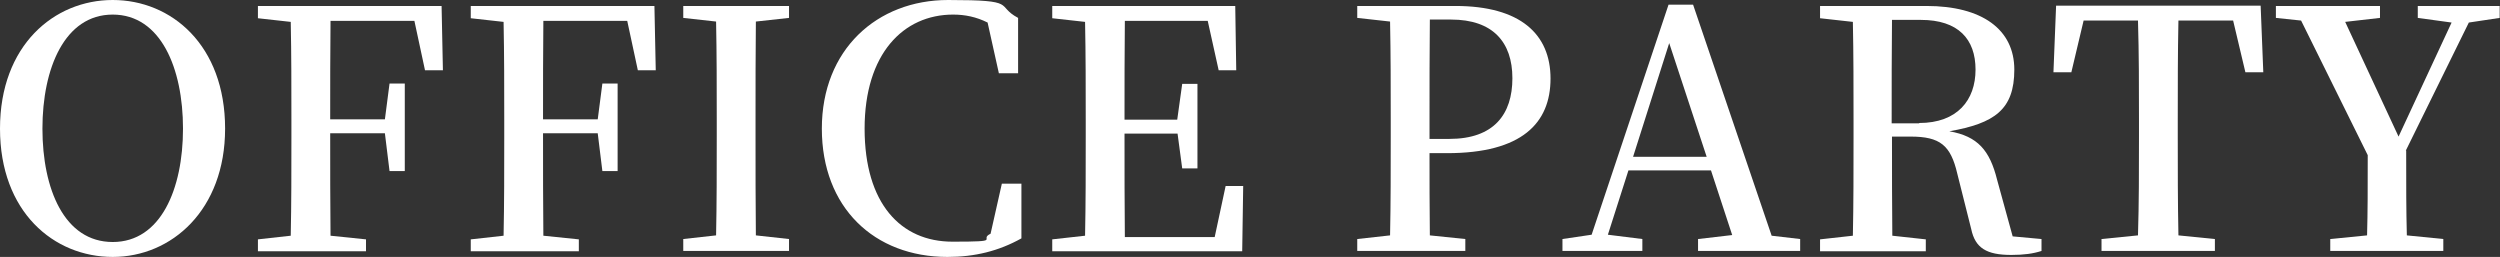 <?xml version="1.0" encoding="UTF-8"?>
<svg id="_レイヤー_1" data-name="レイヤー_1" xmlns="http://www.w3.org/2000/svg" version="1.1" viewBox="0 0 754.1 77.5">
  <rect x="0" y="0" width="754.1" height="77.5" fill="#333333" stroke="none"/>
  <!-- Generator: Adobe Illustrator 29.2.1, SVG Export Plug-In . SVG Version: 2.1.0 Build 116)  -->
  <defs>
    <style>
      .st0 {
        fill: #fff;
      }
    </style>
  </defs>
  <g>
    <path class="st0" d="M42.6-217.3l-.3,19.9H-15v-3.6l9.9-1.1c.2-9.7.2-19.7.2-29.7v-5.1c0-9.8,0-19.9-.2-29.7l-9.9-1.1v-3.6h55.2l.3,19.4h-5.3l-3.3-14.9H6.9c-.1,9.6-.1,19.5-.1,29.8h15.9l1.5-10.8h4.6v25.5h-4.6l-1.4-10.5H6.8c0,11.1,0,21.3.1,31.2h27.1l3.3-15.4h5.3Z"/>
    <path class="st0" d="M119.6-268l-9.1,1.4-23.4,69.7h-5.7l-25.6-70-8-.9v-3.6h31.3v3.9l-10.7,1,19.1,55.4,17.5-55.2-10.4-1.2v-3.9h25.1v3.4Z"/>
    <path class="st0" d="M182.9-217.3l-.3,19.9h-57.3v-3.6l9.9-1.1c.2-9.7.2-19.7.2-29.7v-5.1c0-9.8,0-19.9-.2-29.7l-9.9-1.1v-3.6h55.2l.3,19.4h-5.3l-3.3-14.9h-25c-.1,9.6-.1,19.5-.1,29.8h15.9l1.5-10.8h4.6v25.5h-4.6l-1.4-10.5h-16c0,11.1,0,21.3.1,31.2h27.1l3.3-15.4h5.3Z"/>
    <path class="st0" d="M264.1-267.8l-9.2,1.4-.3,69.5h-5.2l-44.6-62,.3,56.3,12.2,1.5v3.6h-26.5v-3.6l9.2-1.4.4-62.5-1.4-1.8-7.7-1v-3.6h18.8l40.1,55.8-.2-50.6-12.3-1.5v-3.6h26.5v3.6Z"/>
    <path class="st0" d="M308-267c-.2,9.8-.2,19.8-.2,30v5.1c0,9.8,0,19.8.2,29.7l11,1.1v3.6h-34.2v-3.6l11-1.1c.3-9.7.3-19.7.3-29.7v-5.1c0-9.9,0-20-.3-30h-16.4l-3.7,15.6h-5.4l.8-20.1h61.7l.8,20.1h-5.4l-3.7-15.6h-16.4Z"/>
    <path class="st0" d="M387.8-227.1c0,8,0,16.2.1,24.9l10.7,1.1v3.6h-32.6v-3.6l9.9-1.1c.2-9.7.2-19.7.2-29.7v-5.1c0-9.8,0-19.9-.2-29.7l-9.9-1.1v-3.6h29.6c19.6,0,28.7,8.5,28.7,21.9s-8.6,22.5-31.2,22.5h-5.3ZM387.9-267.3c-.1,9.9-.1,20-.1,30.3v5.7h6c13.4,0,19-7.4,19-18.3s-5.9-17.7-18.5-17.7h-6.4Z"/>
    <path class="st0" d="M499.6-201.1v3.6h-30.8v-3.6l10.3-1.2-6.4-19.5h-24.9l-6.2,19.4,10.4,1.3v3.6h-24.1v-3.6l8.8-1.3,23.1-69.4h7.4l23.7,69.7,8.6,1ZM471.5-225.8l-11.3-34.3-10.9,34.3h22.3Z"/>
    <path class="st0" d="M572.4-201.1v3.6c-2.5.8-5.3,1.2-9.1,1.2-7.5,0-10.9-2.1-12.1-7.8l-4.2-16.7c-2-8.6-5.2-11.2-14.1-11.2h-5.6c0,10.3,0,20.2.1,29.9l10.1,1.1v3.6h-31.9v-3.6l9.9-1.1c.2-9.7.2-19.7.2-29.7v-5.1c0-9.8,0-19.9-.2-29.7l-9.9-1.1v-3.6h32.1c16.8,0,26.5,7.1,26.5,19.2s-6,16.2-19.6,18.6c8.6,1.5,12.2,5.8,14.4,14.6l4.7,17.1,8.7.8ZM535.5-236.1c11.5,0,17-6.9,17-16.1s-5.2-15-16.5-15h-8.7c-.1,9.8-.1,19.7-.1,31.2h8.3Z"/>
    <path class="st0" d="M613.8-267c-.2,9.8-.2,19.8-.2,30v5.1c0,9.8,0,19.8.2,29.7l11,1.1v3.6h-34.2v-3.6l11-1.1c.3-9.7.3-19.7.3-29.7v-5.1c0-9.9,0-20-.3-30h-16.4l-3.7,15.6h-5.4l.8-20.1h61.7l.8,20.1h-5.4l-3.7-15.6h-16.4Z"/>
    <path class="st0" d="M682.4-227.8c0,10.9,0,18.1.2,25.6l11,1.1v3.6h-34.1v-3.6l11.1-1.1c.2-7.1.2-14,.2-24.2l-20.1-40.6-7.6-.8v-3.6h31.4v3.6l-10.5,1.2,16.1,34.6,16-34.4-10.2-1.4v-3.6h24.7v3.6l-9.3,1.4-19,38.6Z"/>
  </g>
  <g>
    <path class="st0" d="M67.9,38.8c0,24.5-16.1,38.7-33.9,38.7S0,63.9,0,38.8,16.3,0,34,0s33.9,13.6,33.9,38.8ZM34,73c14.5,0,21.2-16,21.2-34.2S48.5,4.4,34,4.4,12.8,20.6,12.8,38.8s6.6,34.2,21.2,34.2Z"/>
    <path class="st0" d="M99.7,6.2c-.1,9.6-.1,19.5-.1,29.8h16.5l1.4-10.8h4.6v26.4h-4.6l-1.4-11.4h-16.5c0,10.9,0,21,.1,30.9l10.7,1.1v3.6h-32.6v-3.6l9.9-1.1c.2-9.7.2-19.7.2-29.7v-5.1c0-9.8,0-19.9-.2-29.7l-9.9-1.1V1.8h55.4l.4,19.4h-5.4l-3.2-14.9h-25.3Z"/>
    <path class="st0" d="M163.9,6.2c-.1,9.6-.1,19.5-.1,29.8h16.5l1.4-10.8h4.6v26.4h-4.6l-1.4-11.4h-16.5c0,10.9,0,21,.1,30.9l10.7,1.1v3.6h-32.6v-3.6l9.9-1.1c.2-9.7.2-19.7.2-29.7v-5.1c0-9.8,0-19.9-.2-29.7l-9.9-1.1V1.8h55.4l.4,19.4h-5.4l-3.2-14.9h-25.3Z"/>
    <path class="st0" d="M228,6.5c-.1,9.7-.1,19.6-.1,29.7v5.1c0,9.8,0,19.9.1,29.7l10,1.1v3.6h-31.9v-3.6l9.9-1.1c.2-9.7.2-19.7.2-29.7v-5.1c0-9.8,0-19.9-.2-29.7l-9.9-1.1V1.8h31.9v3.6l-10,1.1Z"/>
    <path class="st0" d="M308.1,55.4v16.5c-6.8,3.8-14,5.6-22.3,5.6-22.1,0-37.9-14.9-37.9-38.7S264.5,0,286,0s14,1.6,21.1,5.4v16.7h-5.8l-3.4-15.3c-3.4-1.7-6.8-2.4-10.4-2.4-15,0-26.7,11.8-26.7,34.4s10.9,34.1,26.5,34.1,7.7-.6,11.5-2.4l3.4-15.1h5.9Z"/>
    <path class="st0" d="M375,55.9l-.3,19.9h-57.3v-3.6l9.9-1.1c.2-9.7.2-19.7.2-29.7v-5.1c0-9.8,0-19.9-.2-29.7l-9.9-1.1V1.8h55.2l.3,19.4h-5.3l-3.3-14.9h-25c-.1,9.6-.1,19.5-.1,29.8h15.9l1.5-10.8h4.6v25.5h-4.6l-1.4-10.5h-16c0,11.1,0,21.3.1,31.2h27.1l3.3-15.4h5.3Z"/>
    <path class="st0" d="M431.2,46.1c0,8,0,16.2.1,24.9l10.7,1.1v3.6h-32.6v-3.6l9.9-1.1c.2-9.7.2-19.7.2-29.7v-5.1c0-9.8,0-19.9-.2-29.7l-9.9-1.1V1.8h29.6c19.6,0,28.7,8.5,28.7,21.9s-8.6,22.5-31.2,22.5h-5.3ZM431.3,5.9c-.1,9.9-.1,20-.1,30.3v5.7h6c13.4,0,19-7.4,19-18.3s-5.9-17.7-18.5-17.7h-6.4Z"/>
    <path class="st0" d="M543,72.1v3.6h-30.8v-3.6l10.3-1.2-6.4-19.5h-24.9l-6.2,19.4,10.4,1.3v3.6h-24.1v-3.6l8.8-1.3L503.3,1.4h7.4l23.7,69.7,8.6,1ZM514.8,47.3l-11.3-34.3-10.9,34.3h22.3Z"/>
    <path class="st0" d="M615.8,72.1v3.6c-2.5.8-5.3,1.2-9.1,1.2-7.5,0-10.9-2.1-12.1-7.8l-4.2-16.7c-2-8.6-5.2-11.2-14.1-11.2h-5.6c0,10.3,0,20.2.1,29.9l10.1,1.1v3.6h-31.9v-3.6l9.9-1.1c.2-9.7.2-19.7.2-29.7v-5.1c0-9.8,0-19.9-.2-29.7l-9.9-1.1V1.8h32.1c16.8,0,26.5,7.1,26.5,19.2s-6,16.2-19.6,18.6c8.6,1.5,12.2,5.8,14.4,14.6l4.7,17.1,8.7.8ZM578.9,37.1c11.5,0,17-6.9,17-16.1s-5.2-15-16.5-15h-8.7c-.1,9.8-.1,19.7-.1,31.2h8.3Z"/>
    <path class="st0" d="M657.1,6.2c-.2,9.8-.2,19.8-.2,30v5.1c0,9.8,0,19.8.2,29.7l11,1.1v3.6h-34.2v-3.6l11-1.1c.3-9.7.3-19.7.3-29.7v-5.1c0-9.9,0-20-.3-30h-16.4l-3.7,15.6h-5.4l.8-20.1h61.7l.8,20.1h-5.4l-3.7-15.6h-16.4Z"/>
    <path class="st0" d="M725.8,45.4c0,10.9,0,18.1.2,25.6l11,1.1v3.6h-34.1v-3.6l11.1-1.1c.2-7.1.2-14,.2-24.2l-20.1-40.6-7.6-.8V1.8h31.4v3.6l-10.5,1.2,16.1,34.6,16-34.4-10.2-1.4V1.8h24.7v3.6l-9.3,1.4-19,38.6Z"/>
  </g>
  <g>
    <path class="st0" d="M74.5,177.5c-.2,9.7-.2,19.6-.2,29.7v5.1c0,9.8,0,19.8.2,29.7l10,1.1v3.6h-31.7v-3.6l9.7-1.1c.2-9.5.2-19.6.2-31.1H29c0,11.4,0,21.4.2,31.1l9.8,1.1v3.6H7.4v-3.6l9.9-1.1c.1-9.7.1-19.7.1-29.7v-5.1c0-9.8,0-19.8-.1-29.7l-9.9-1.1v-3.6h31.7v3.6l-9.8,1.1c-.2,9.5-.2,19.4-.2,29.3h33.8c0-9.7,0-19.6-.2-29.3l-9.7-1.1v-3.6h31.7v3.6l-10,1.1Z"/>
    <path class="st0" d="M162.3,209.8c0,24.5-16.1,38.7-33.9,38.7s-34-13.6-34-38.7,16.3-38.8,34-38.8,33.9,13.6,33.9,38.8ZM128.4,244c14.5,0,21.2-16,21.2-34.2s-6.6-34.4-21.2-34.4-21.2,16.1-21.2,34.4,6.6,34.2,21.2,34.2Z"/>
    <path class="st0" d="M252.3,177.5c-.3,9.8-.3,19.8-.3,29.7v5.1c0,9.9,0,19.9.3,29.7l9.9,1.1v3.6h-31.3v-3.6l9.4-1.1c.2-9.7,0-19.7.2-28.8l.2-30.6-24.7,64.1h-4.7l-25.7-64c.2,9.8.6,23.4.6,25.3v33.7l9.9,1.4v3.6h-25.3v-3.6l10.3-1.4.2-64-10.2-1.3v-3.6h21.9l23.9,59.2,22.9-59.2h22.4v3.6l-9.9,1.1Z"/>
    <path class="st0" d="M329.4,226.9l-.3,19.9h-57.3v-3.6l9.9-1.1c.2-9.7.2-19.7.2-29.7v-5.1c0-9.8,0-19.9-.2-29.7l-9.9-1.1v-3.6h55.2l.3,19.4h-5.3l-3.3-14.9h-25c-.1,9.6-.1,19.5-.1,29.8h15.9l1.5-10.8h4.6v25.5h-4.6l-1.4-10.5h-16c0,11.1,0,21.3.1,31.2h27.1l3.3-15.4h5.3Z"/>
    <path class="st0" d="M385.5,217.1c0,8,0,16.2.1,24.9l10.7,1.1v3.6h-32.6v-3.6l9.9-1.1c.2-9.7.2-19.7.2-29.7v-5.1c0-9.8,0-19.9-.2-29.7l-9.9-1.1v-3.6h29.6c19.6,0,28.7,8.5,28.7,21.9s-8.6,22.5-31.2,22.5h-5.3ZM385.6,176.9c-.1,9.9-.1,20-.1,30.3v5.7h6c13.4,0,19-7.4,19-18.3s-5.9-17.7-18.5-17.7h-6.4Z"/>
    <path class="st0" d="M497.3,243.1v3.6h-30.8v-3.6l10.3-1.2-6.4-19.5h-24.9l-6.2,19.4,10.4,1.3v3.6h-24.1v-3.6l8.8-1.3,23.1-69.4h7.4l23.7,69.7,8.6,1ZM469.1,218.3l-11.3-34.3-10.9,34.3h22.3Z"/>
    <path class="st0" d="M570.1,243.1v3.6c-2.5.8-5.3,1.2-9.1,1.2-7.5,0-10.9-2.1-12.1-7.8l-4.2-16.7c-2-8.6-5.2-11.2-14.1-11.2h-5.6c0,10.3,0,20.2.1,29.9l10.1,1.1v3.6h-31.9v-3.6l9.9-1.1c.2-9.7.2-19.7.2-29.7v-5.1c0-9.8,0-19.9-.2-29.7l-9.9-1.1v-3.6h32.1c16.8,0,26.5,7.1,26.5,19.2s-6,16.2-19.6,18.6c8.6,1.5,12.2,5.8,14.4,14.6l4.7,17.1,8.7.8ZM533.2,208.1c11.5,0,17-6.9,17-16.1s-5.2-15-16.5-15h-8.7c-.1,9.8-.1,19.7-.1,31.2h8.3Z"/>
    <path class="st0" d="M611.4,177.2c-.2,9.8-.2,19.8-.2,30v5.1c0,9.8,0,19.8.2,29.7l11,1.1v3.6h-34.2v-3.6l11-1.1c.3-9.7.3-19.7.3-29.7v-5.1c0-9.9,0-20-.3-30h-16.4l-3.7,15.6h-5.4l.8-20.1h61.7l.8,20.1h-5.4l-3.7-15.6h-16.4Z"/>
    <path class="st0" d="M680.1,216.4c0,10.9,0,18.1.2,25.6l11,1.1v3.6h-34.1v-3.6l11.1-1.1c.2-7.1.2-14,.2-24.2l-20.1-40.6-7.6-.8v-3.6h31.4v3.6l-10.5,1.2,16.1,34.6,16-34.4-10.2-1.4v-3.6h24.7v3.6l-9.3,1.4-19,38.6Z"/>
  </g>
  <g>
    <path class="st0" d="M118.2,328.4l-9.3,1.3-19,69.6h-5.8l-18.6-58.1-17.6,58.1h-5.7l-20.2-69.9-8.5-1v-3.6h30.6v3.6l-9.9,1.2,14,53.4,16.5-53.3-10.5-1.3v-3.6h30.1v3.6l-11.1,1.3,16.3,53.5,14.2-53.4-10.1-1.4v-3.6h24.6v3.6Z"/>
    <path class="st0" d="M181.9,378.9l-.3,19.9h-57.3v-3.6l9.9-1.1c.2-9.7.2-19.7.2-29.7v-5.1c0-9.8,0-19.9-.2-29.7l-9.9-1.1v-3.6h55.2l.3,19.4h-5.3l-3.3-14.9h-25c-.1,9.6-.1,19.5-.1,29.8h15.9l1.5-10.8h4.6v25.5h-4.6l-1.4-10.5h-16c0,11.1,0,21.3.1,31.2h27.1l3.3-15.4h5.3Z"/>
    <path class="st0" d="M222.9,324.8c22.2,0,36.5,13.4,36.5,36.9s-15.5,37-38.5,37h-30.1v-3.6l9.9-1.1c.2-9.7.2-19.9.2-31v-3.6c0-10,0-20.1-.2-29.9l-9.9-1.1v-3.6h32.1ZM220.4,394.5c17,0,26.4-12,26.4-32.7s-9.4-32.9-25.6-32.9h-8.5c-.1,9.9-.1,20-.1,30.5v3.5c0,11.2,0,21.6.1,31.6h7.7Z"/>
    <path class="st0" d="M301.3,324.8c22.2,0,36.5,13.4,36.5,36.9s-15.5,37-38.5,37h-30.1v-3.6l9.9-1.1c.2-9.7.2-19.9.2-31v-3.6c0-10,0-20.1-.2-29.9l-9.9-1.1v-3.6h32.1ZM298.8,394.5c17,0,26.4-12,26.4-32.7s-9.4-32.9-25.6-32.9h-8.5c-.1,9.9-.1,20-.1,30.5v3.5c0,11.2,0,21.6.1,31.6h7.7Z"/>
    <path class="st0" d="M369.5,329.5c-.1,9.7-.1,19.6-.1,29.7v5.1c0,9.8,0,19.9.1,29.7l10,1.1v3.6h-31.9v-3.6l9.9-1.1c.2-9.7.2-19.7.2-29.7v-5.1c0-9.8,0-19.9-.2-29.7l-9.9-1.1v-3.6h31.9v3.6l-10,1.1Z"/>
    <path class="st0" d="M461.4,328.4l-9.2,1.4-.3,69.5h-5.2l-44.6-62,.3,56.3,12.2,1.5v3.6h-26.5v-3.6l9.2-1.4.4-62.5-1.4-1.8-7.7-1v-3.6h18.8l40.1,55.8-.2-50.6-12.3-1.5v-3.6h26.5v3.6Z"/>
    <path class="st0" d="M539.2,366.9l-6.6.7c-.2,6.8-.3,13.8-.3,21.4v4.9c-7.7,4.2-14.8,6.6-24,6.6-22.6,0-37.8-15.7-37.8-38.8s15.6-38.7,38.2-38.7,15.7,1.9,22,5.4v16.7h-5.9l-3.3-15c-3.5-1.9-7.1-2.7-11.4-2.7-15.3,0-26.7,12.1-26.7,34.3s10.6,34.2,26.7,34.2,7.4-.6,11-1.8v-5.2c0-6.9-.1-14-.3-21l-11.3-1v-3.7h29.8v3.7Z"/>
    <path class="st0" d="M592.7,369.1c0,8,0,16.2.1,24.9l10.7,1.1v3.6h-32.6v-3.6l9.9-1.1c.2-9.7.2-19.7.2-29.7v-5.1c0-9.8,0-19.9-.2-29.7l-9.9-1.1v-3.6h29.6c19.6,0,28.7,8.5,28.7,21.9s-8.6,22.5-31.2,22.5h-5.3ZM592.8,328.9c-.1,9.9-.1,20-.1,30.3v5.7h6c13.4,0,19-7.4,19-18.3s-5.9-17.7-18.5-17.7h-6.4Z"/>
    <path class="st0" d="M704.5,395.1v3.6h-30.8v-3.6l10.3-1.2-6.4-19.5h-24.9l-6.2,19.4,10.4,1.3v3.6h-24.1v-3.6l8.8-1.3,23.1-69.4h7.4l23.7,69.7,8.6,1ZM676.4,370.3l-11.3-34.3-10.9,34.3h22.3Z"/>
    <path class="st0" d="M777.3,395.1v3.6c-2.5.8-5.3,1.2-9.1,1.2-7.5,0-10.9-2.1-12.1-7.8l-4.2-16.7c-2-8.6-5.2-11.2-14.1-11.2h-5.6c0,10.3,0,20.2.1,29.9l10.1,1.1v3.6h-31.9v-3.6l9.9-1.1c.2-9.7.2-19.7.2-29.7v-5.1c0-9.8,0-19.9-.2-29.7l-9.9-1.1v-3.6h32.1c16.8,0,26.5,7.1,26.5,19.2s-6,16.2-19.6,18.6c8.6,1.5,12.2,5.8,14.4,14.6l4.7,17.1,8.7.8ZM740.4,360.1c11.5,0,17-6.9,17-16.1s-5.2-15-16.5-15h-8.7c-.1,9.8-.1,19.7-.1,31.2h8.3Z"/>
    <path class="st0" d="M818.6,329.2c-.2,9.8-.2,19.8-.2,30v5.1c0,9.8,0,19.8.2,29.7l11,1.1v3.6h-34.2v-3.6l11-1.1c.3-9.7.3-19.7.3-29.7v-5.1c0-9.9,0-20-.3-30h-16.4l-3.7,15.6h-5.4l.8-20.1h61.7l.8,20.1h-5.4l-3.7-15.6h-16.4Z"/>
    <path class="st0" d="M887.3,368.4c0,10.9,0,18,.2,25.6l11,1.1v3.6h-34.1v-3.6l11.1-1.1c.2-7.1.2-14,.2-24.2l-20.1-40.6-7.6-.8v-3.6h31.4v3.6l-10.5,1.2,16.1,34.6,16-34.4-10.2-1.4v-3.6h24.7v3.6l-9.3,1.4-19,38.6Z"/>
  </g>
</svg>